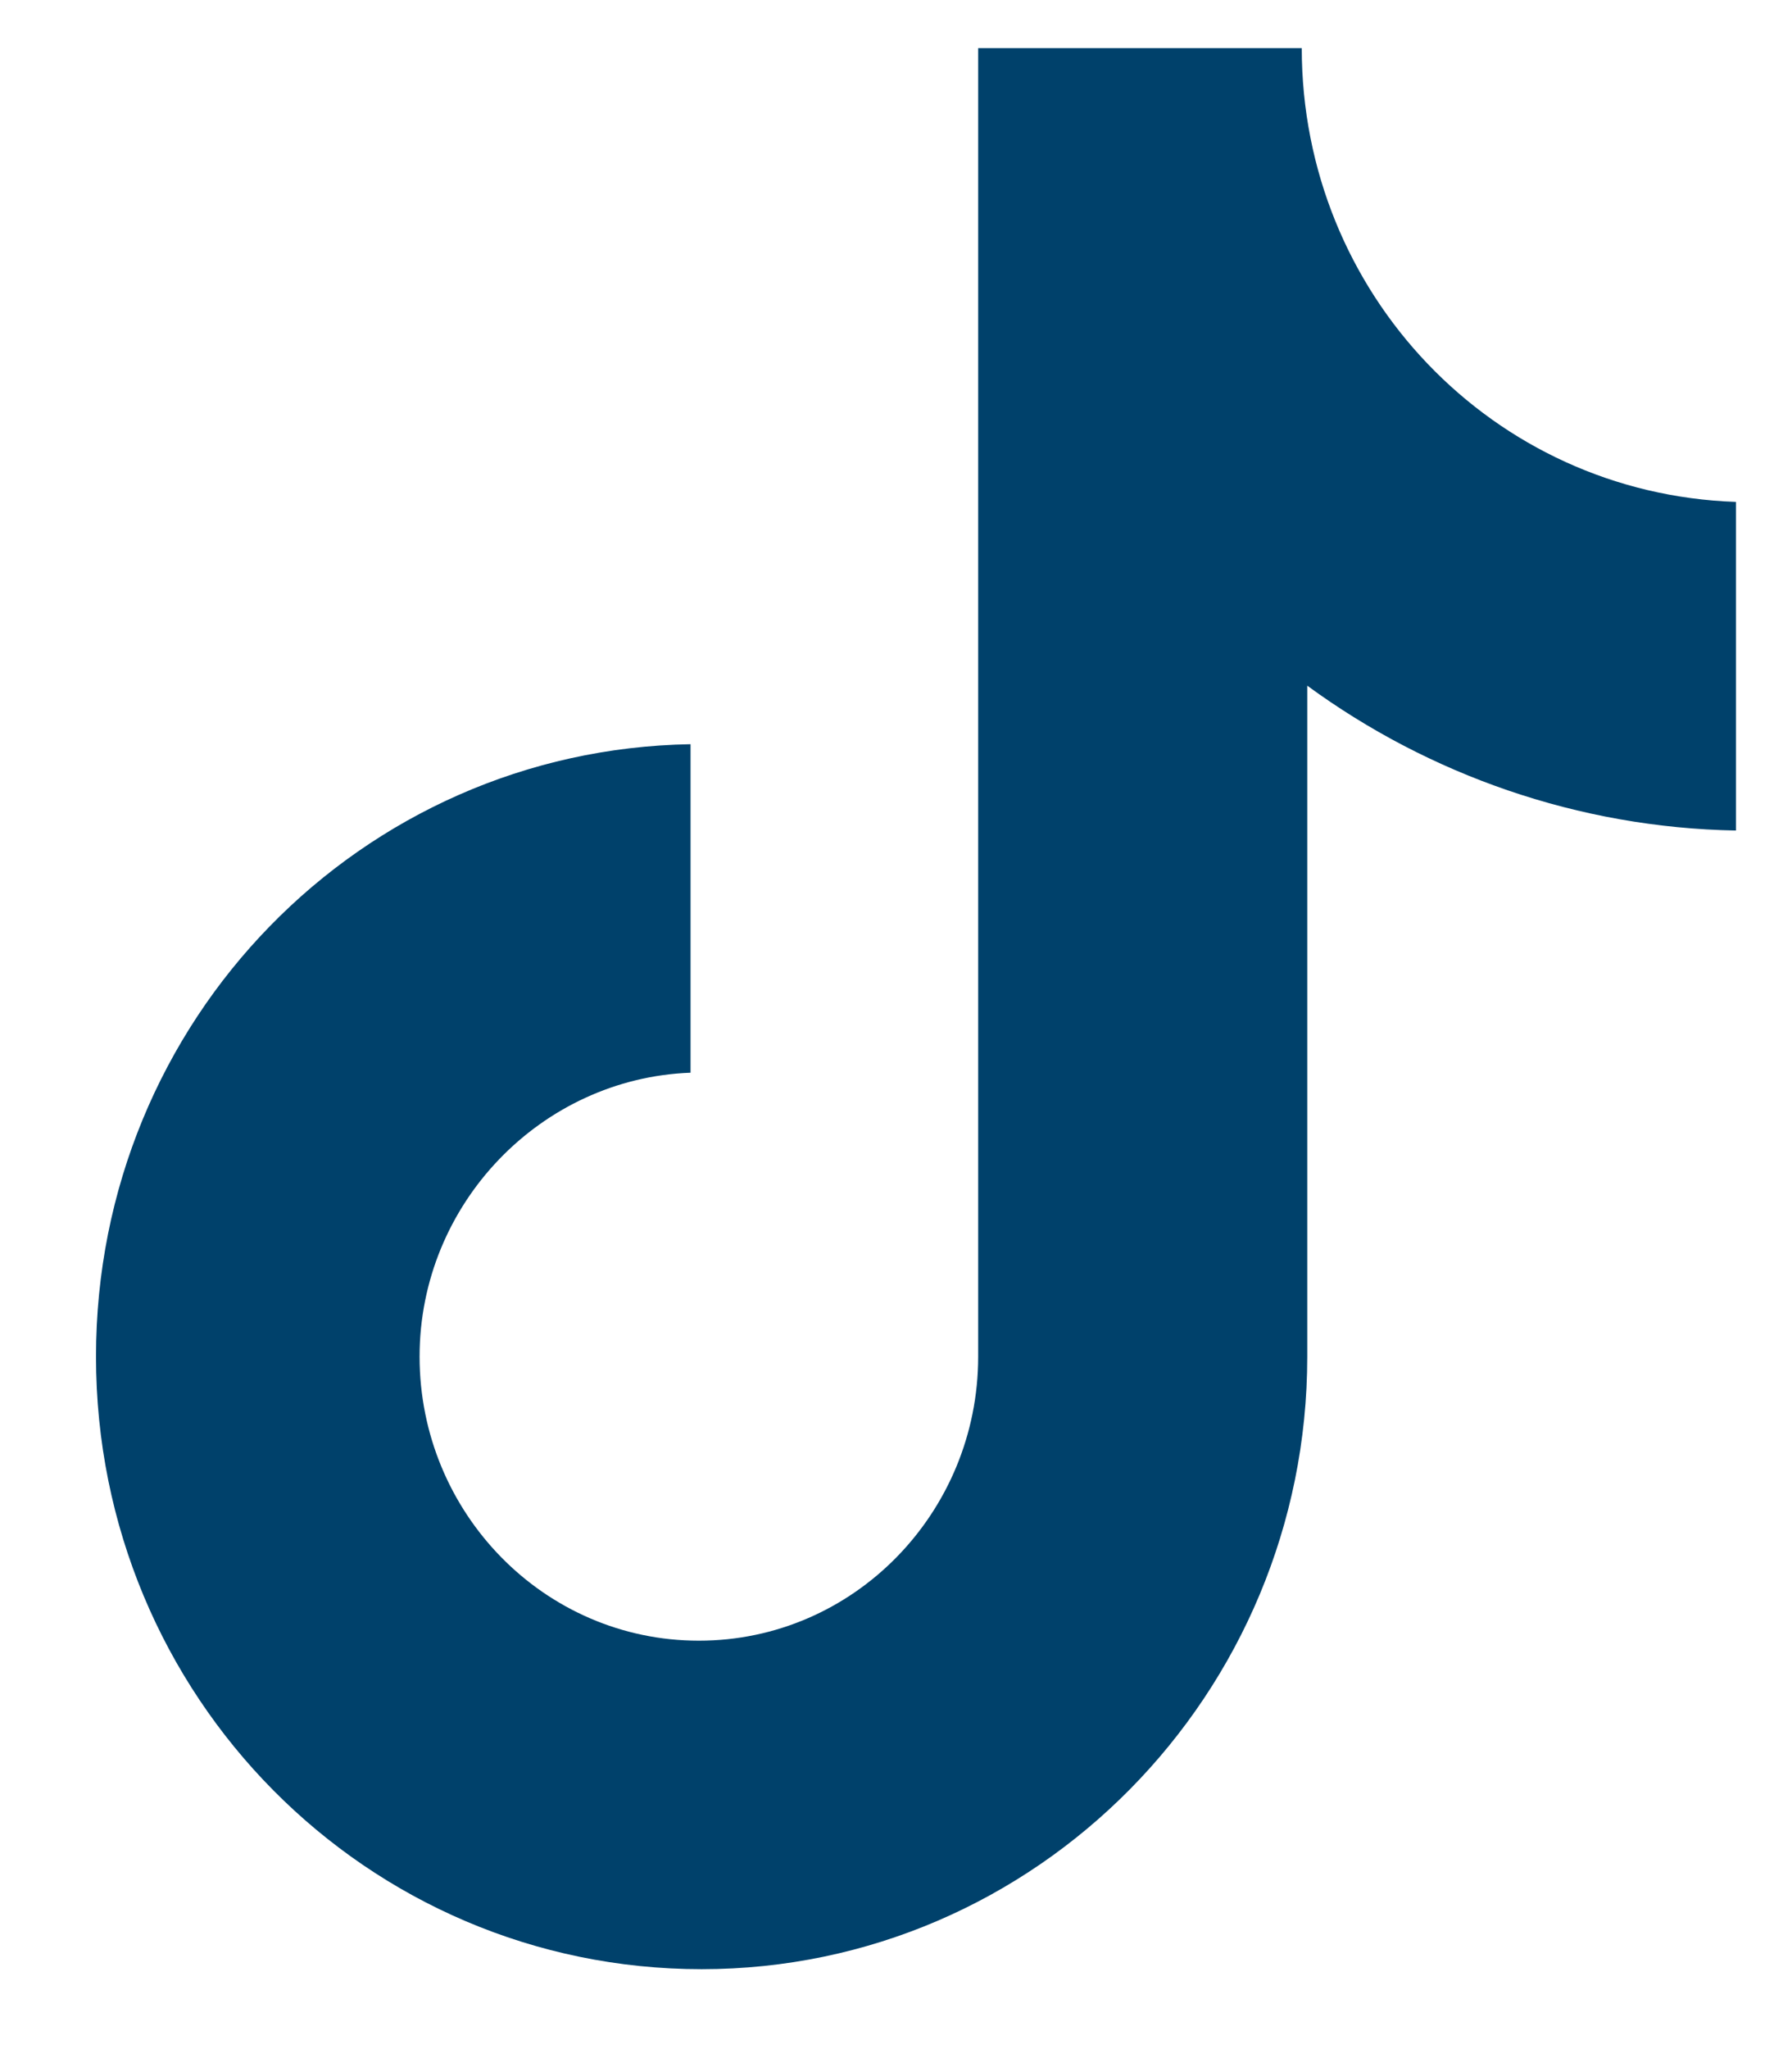 <svg width="14" height="16" viewBox="0 0 14 16" fill="none" xmlns="http://www.w3.org/2000/svg">
<path d="M10.17 0.376H7.642V10.593C7.642 11.811 6.67 12.811 5.46 12.811C4.25 12.811 3.278 11.811 3.278 10.593C3.278 9.398 4.229 8.419 5.395 8.376V5.811C2.824 5.854 0.75 7.963 0.75 10.593C0.75 13.246 2.867 15.376 5.482 15.376C8.096 15.376 10.213 13.224 10.213 10.593V5.354C11.164 6.05 12.331 6.463 13.562 6.485V3.919C11.661 3.854 10.17 2.289 10.17 0.376Z" fill="#00416B"/>
</svg>
